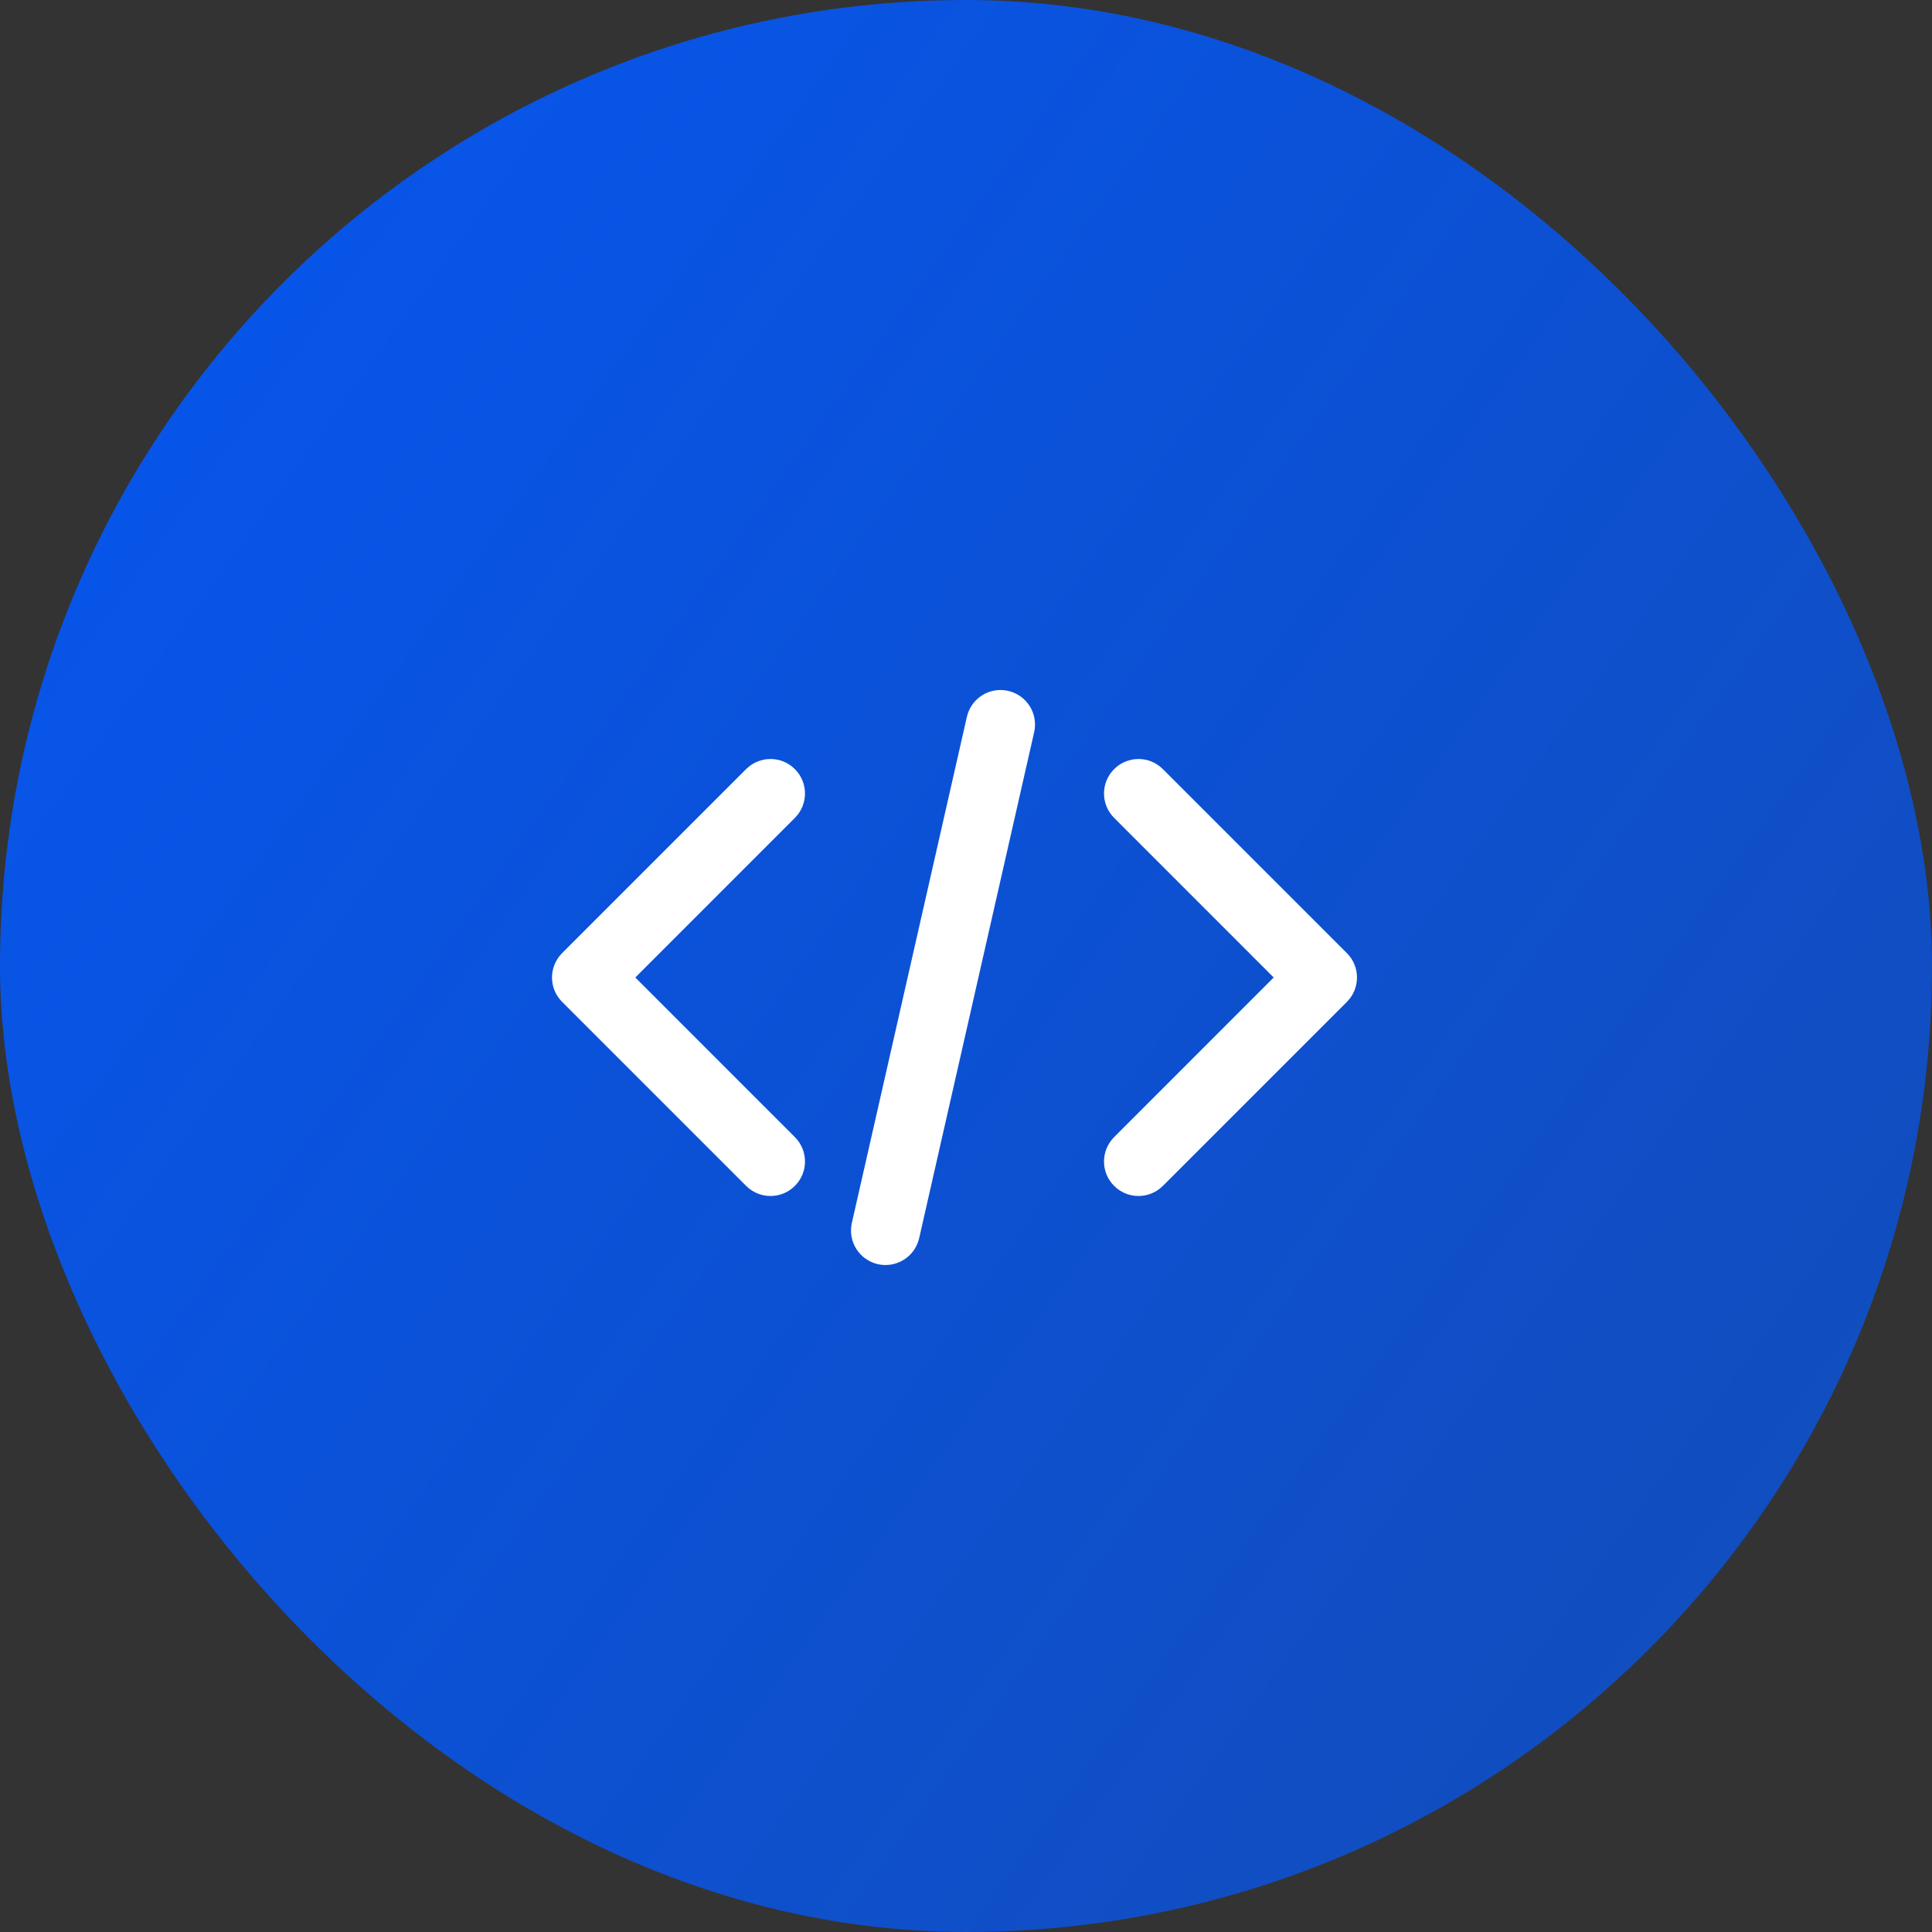 <svg xmlns="http://www.w3.org/2000/svg" width="42" height="42" viewBox="0 0 42 42" fill="none">
<rect x="0" y="0" width="42" height="42" fill="#333333" stroke="none"/>
<rect width="42" height="42" rx="21" fill="url(#paint0_linear_12645_145106)"/>
<path fill-rule="evenodd" clip-rule="evenodd" d="M24.22 16.72C24.513 16.427 24.987 16.427 25.28 16.72L29.28 20.72C29.573 21.013 29.573 21.488 29.28 21.78L25.28 25.78C24.987 26.073 24.513 26.073 24.22 25.78C23.927 25.488 23.927 25.013 24.22 24.72L27.689 21.25L24.22 17.78C23.927 17.487 23.927 17.013 24.22 16.72Z" fill="white"/>
<path fill-rule="evenodd" clip-rule="evenodd" d="M17.28 16.72C16.987 16.427 16.513 16.427 16.22 16.72L12.22 20.72C11.927 21.013 11.927 21.488 12.22 21.78L16.22 25.78C16.513 26.073 16.987 26.073 17.28 25.78C17.573 25.488 17.573 25.013 17.28 24.72L13.811 21.25L17.28 17.78C17.573 17.487 17.573 17.013 17.28 16.72Z" fill="white"/>
<path fill-rule="evenodd" clip-rule="evenodd" d="M21.916 15.019C22.32 15.111 22.573 15.512 22.482 15.916L19.982 26.916C19.89 27.32 19.488 27.573 19.084 27.482C18.68 27.39 18.427 26.988 18.519 26.584L21.019 15.584C21.111 15.18 21.512 14.927 21.916 15.019Z" fill="white"/>
<defs>
<linearGradient id="paint0_linear_12645_145106" x1="3" y1="9.375" x2="37.5" y2="34.125" gradientUnits="userSpaceOnUse">
<stop stop-color="#0755e9"/>
<stop offset="1" stop-color="#0755e9" stop-opacity="0.77"/>
</linearGradient>
</defs>
</svg>